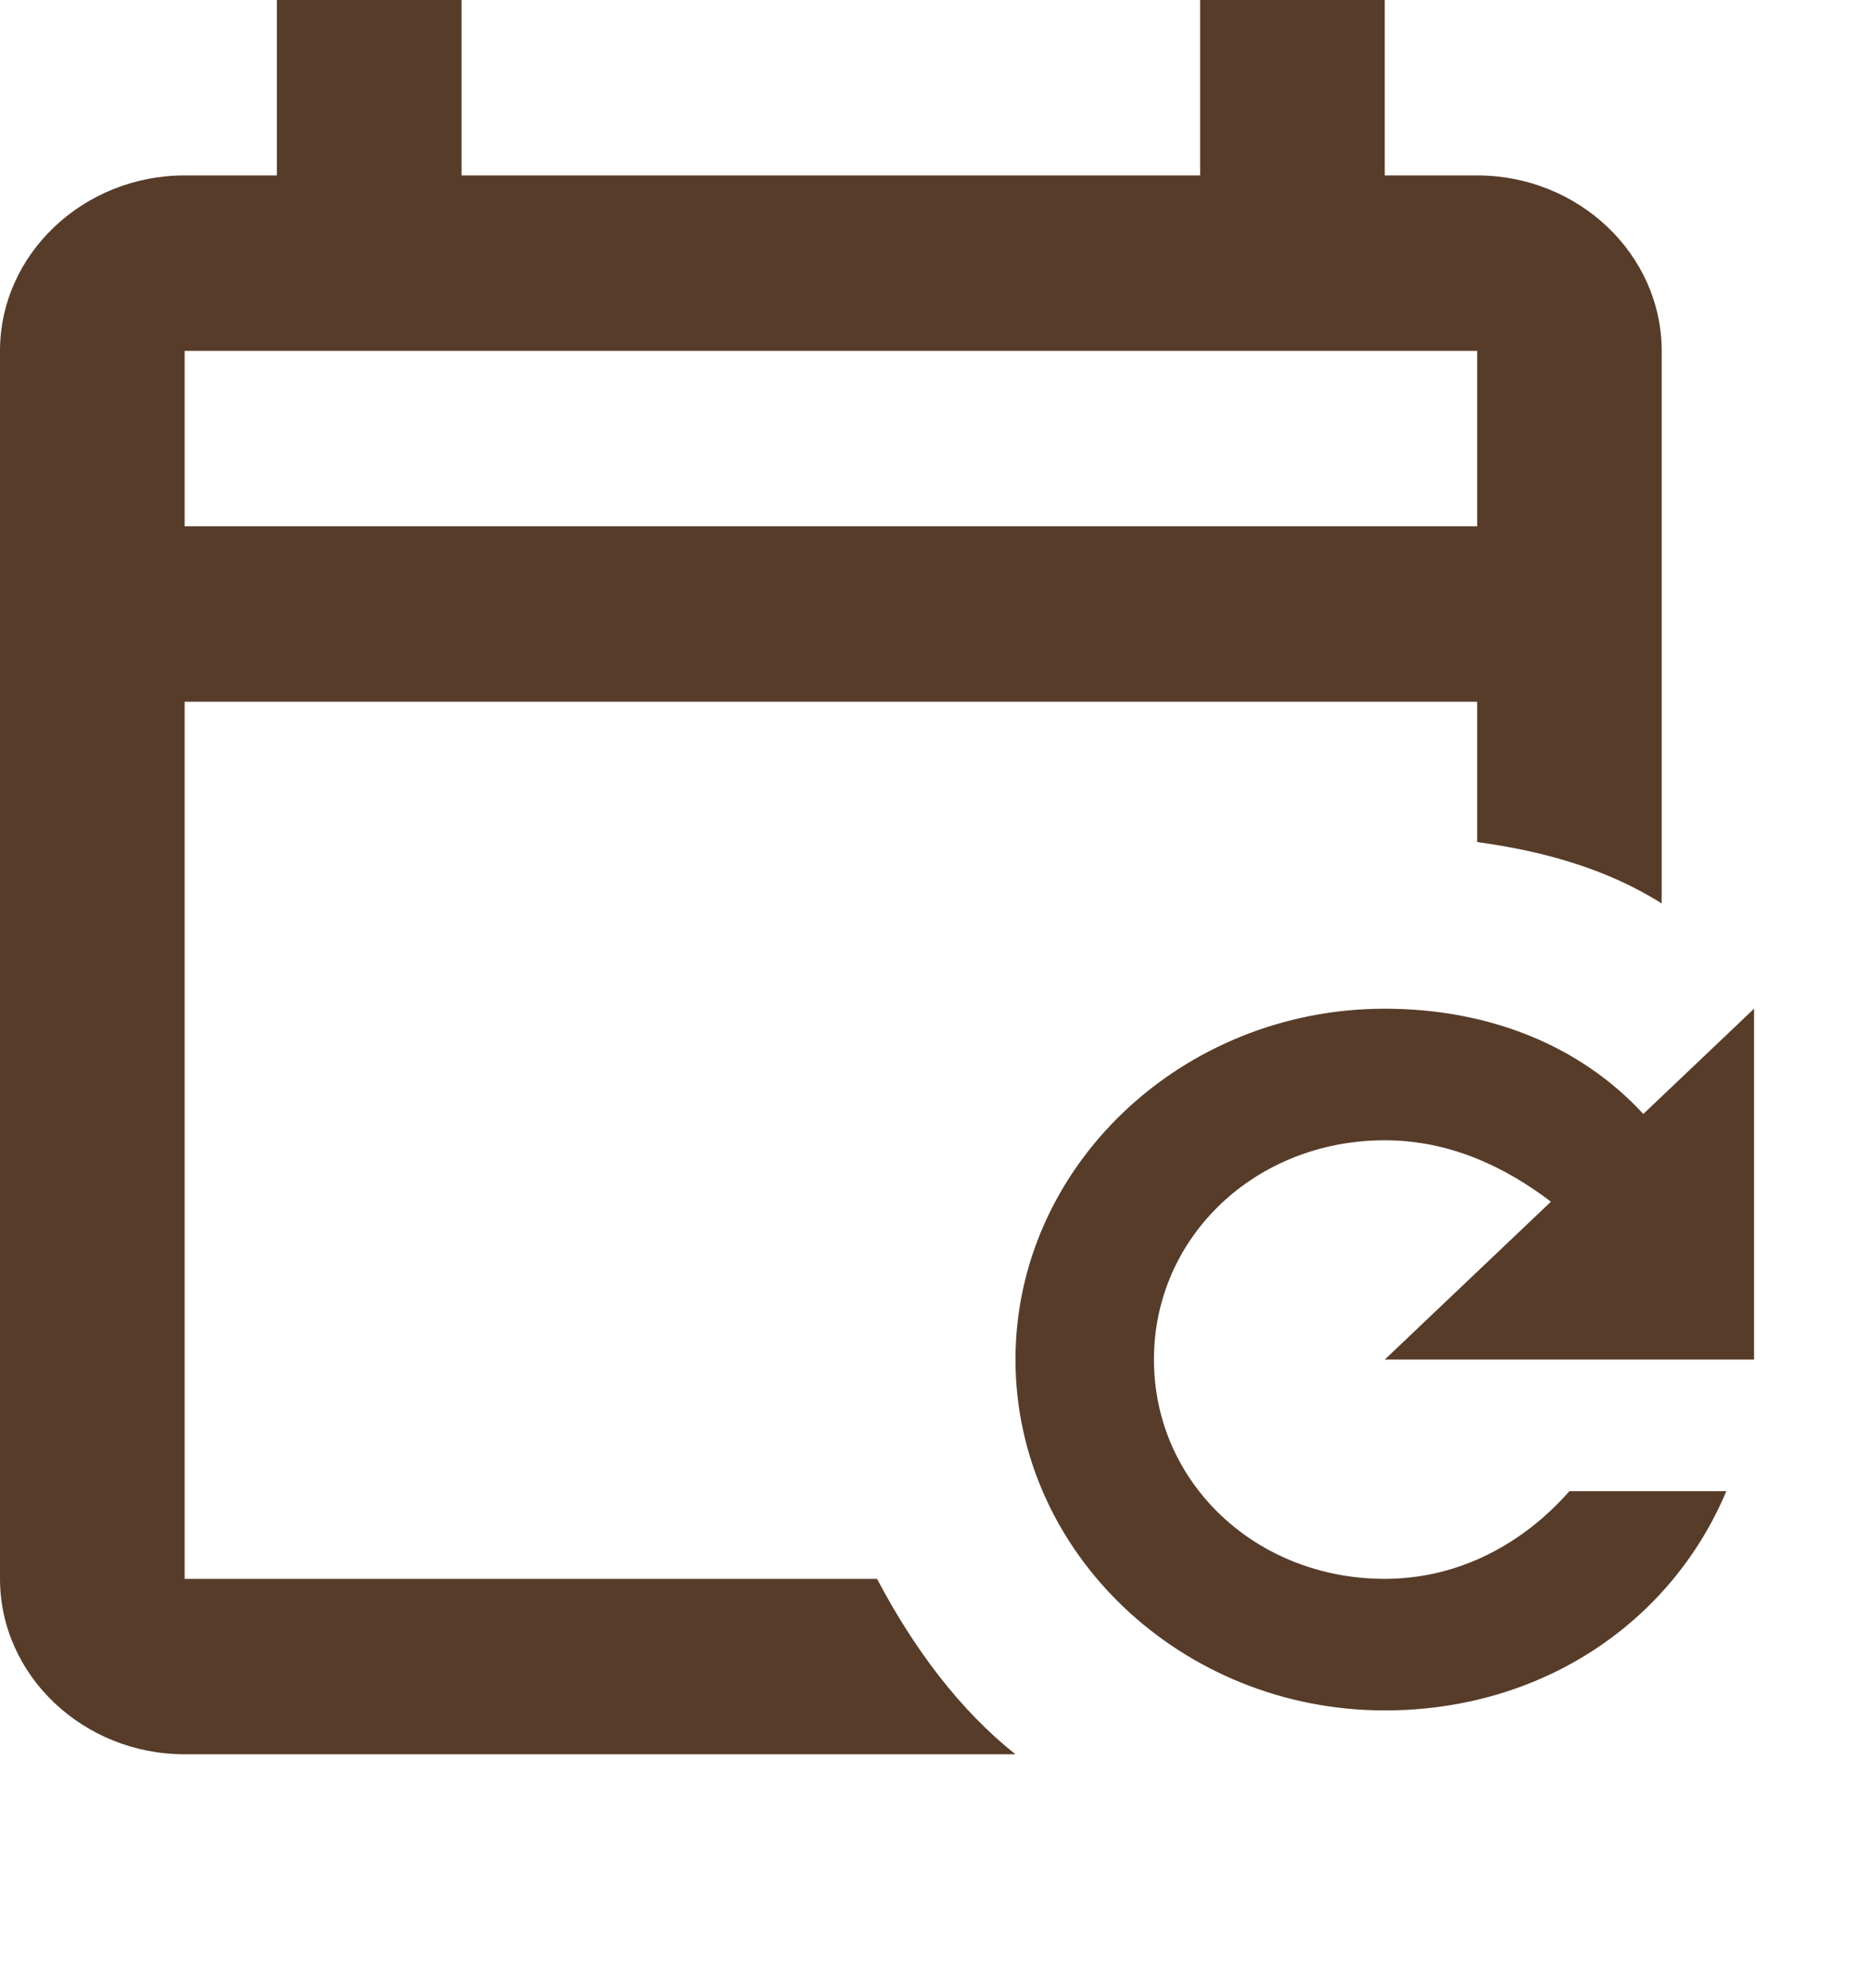 <svg xmlns="http://www.w3.org/2000/svg" fill="none" viewBox="0 0 16 17" height="17" width="16">
<path fill="#573C2A" d="M12.632 1.5H11.842V0H10.263V1.5H3.947V0H2.368V1.5H1.579C0.711 1.5 0 2.175 0 3V13.5C0 14.325 0.711 15 1.579 15H8.684C8.211 14.625 7.816 14.1 7.5 13.5H1.579V6H12.632V7.2C13.184 7.275 13.737 7.425 14.21 7.725V3C14.21 2.175 13.5 1.5 12.632 1.5ZM12.632 4.5H1.579V3H12.632M11.842 8.625C12.71 8.625 13.5 8.925 14.053 9.525L15 8.625V11.625H11.842L13.263 10.275C12.868 9.975 12.395 9.75 11.842 9.75C10.737 9.75 9.868 10.575 9.868 11.625C9.868 12.675 10.737 13.5 11.842 13.5C12.474 13.5 13.026 13.2 13.421 12.75H14.763C14.29 13.875 13.184 14.625 11.842 14.625C10.105 14.625 8.684 13.275 8.684 11.625C8.684 9.975 10.105 8.625 11.842 8.625Z"></path>
</svg>
